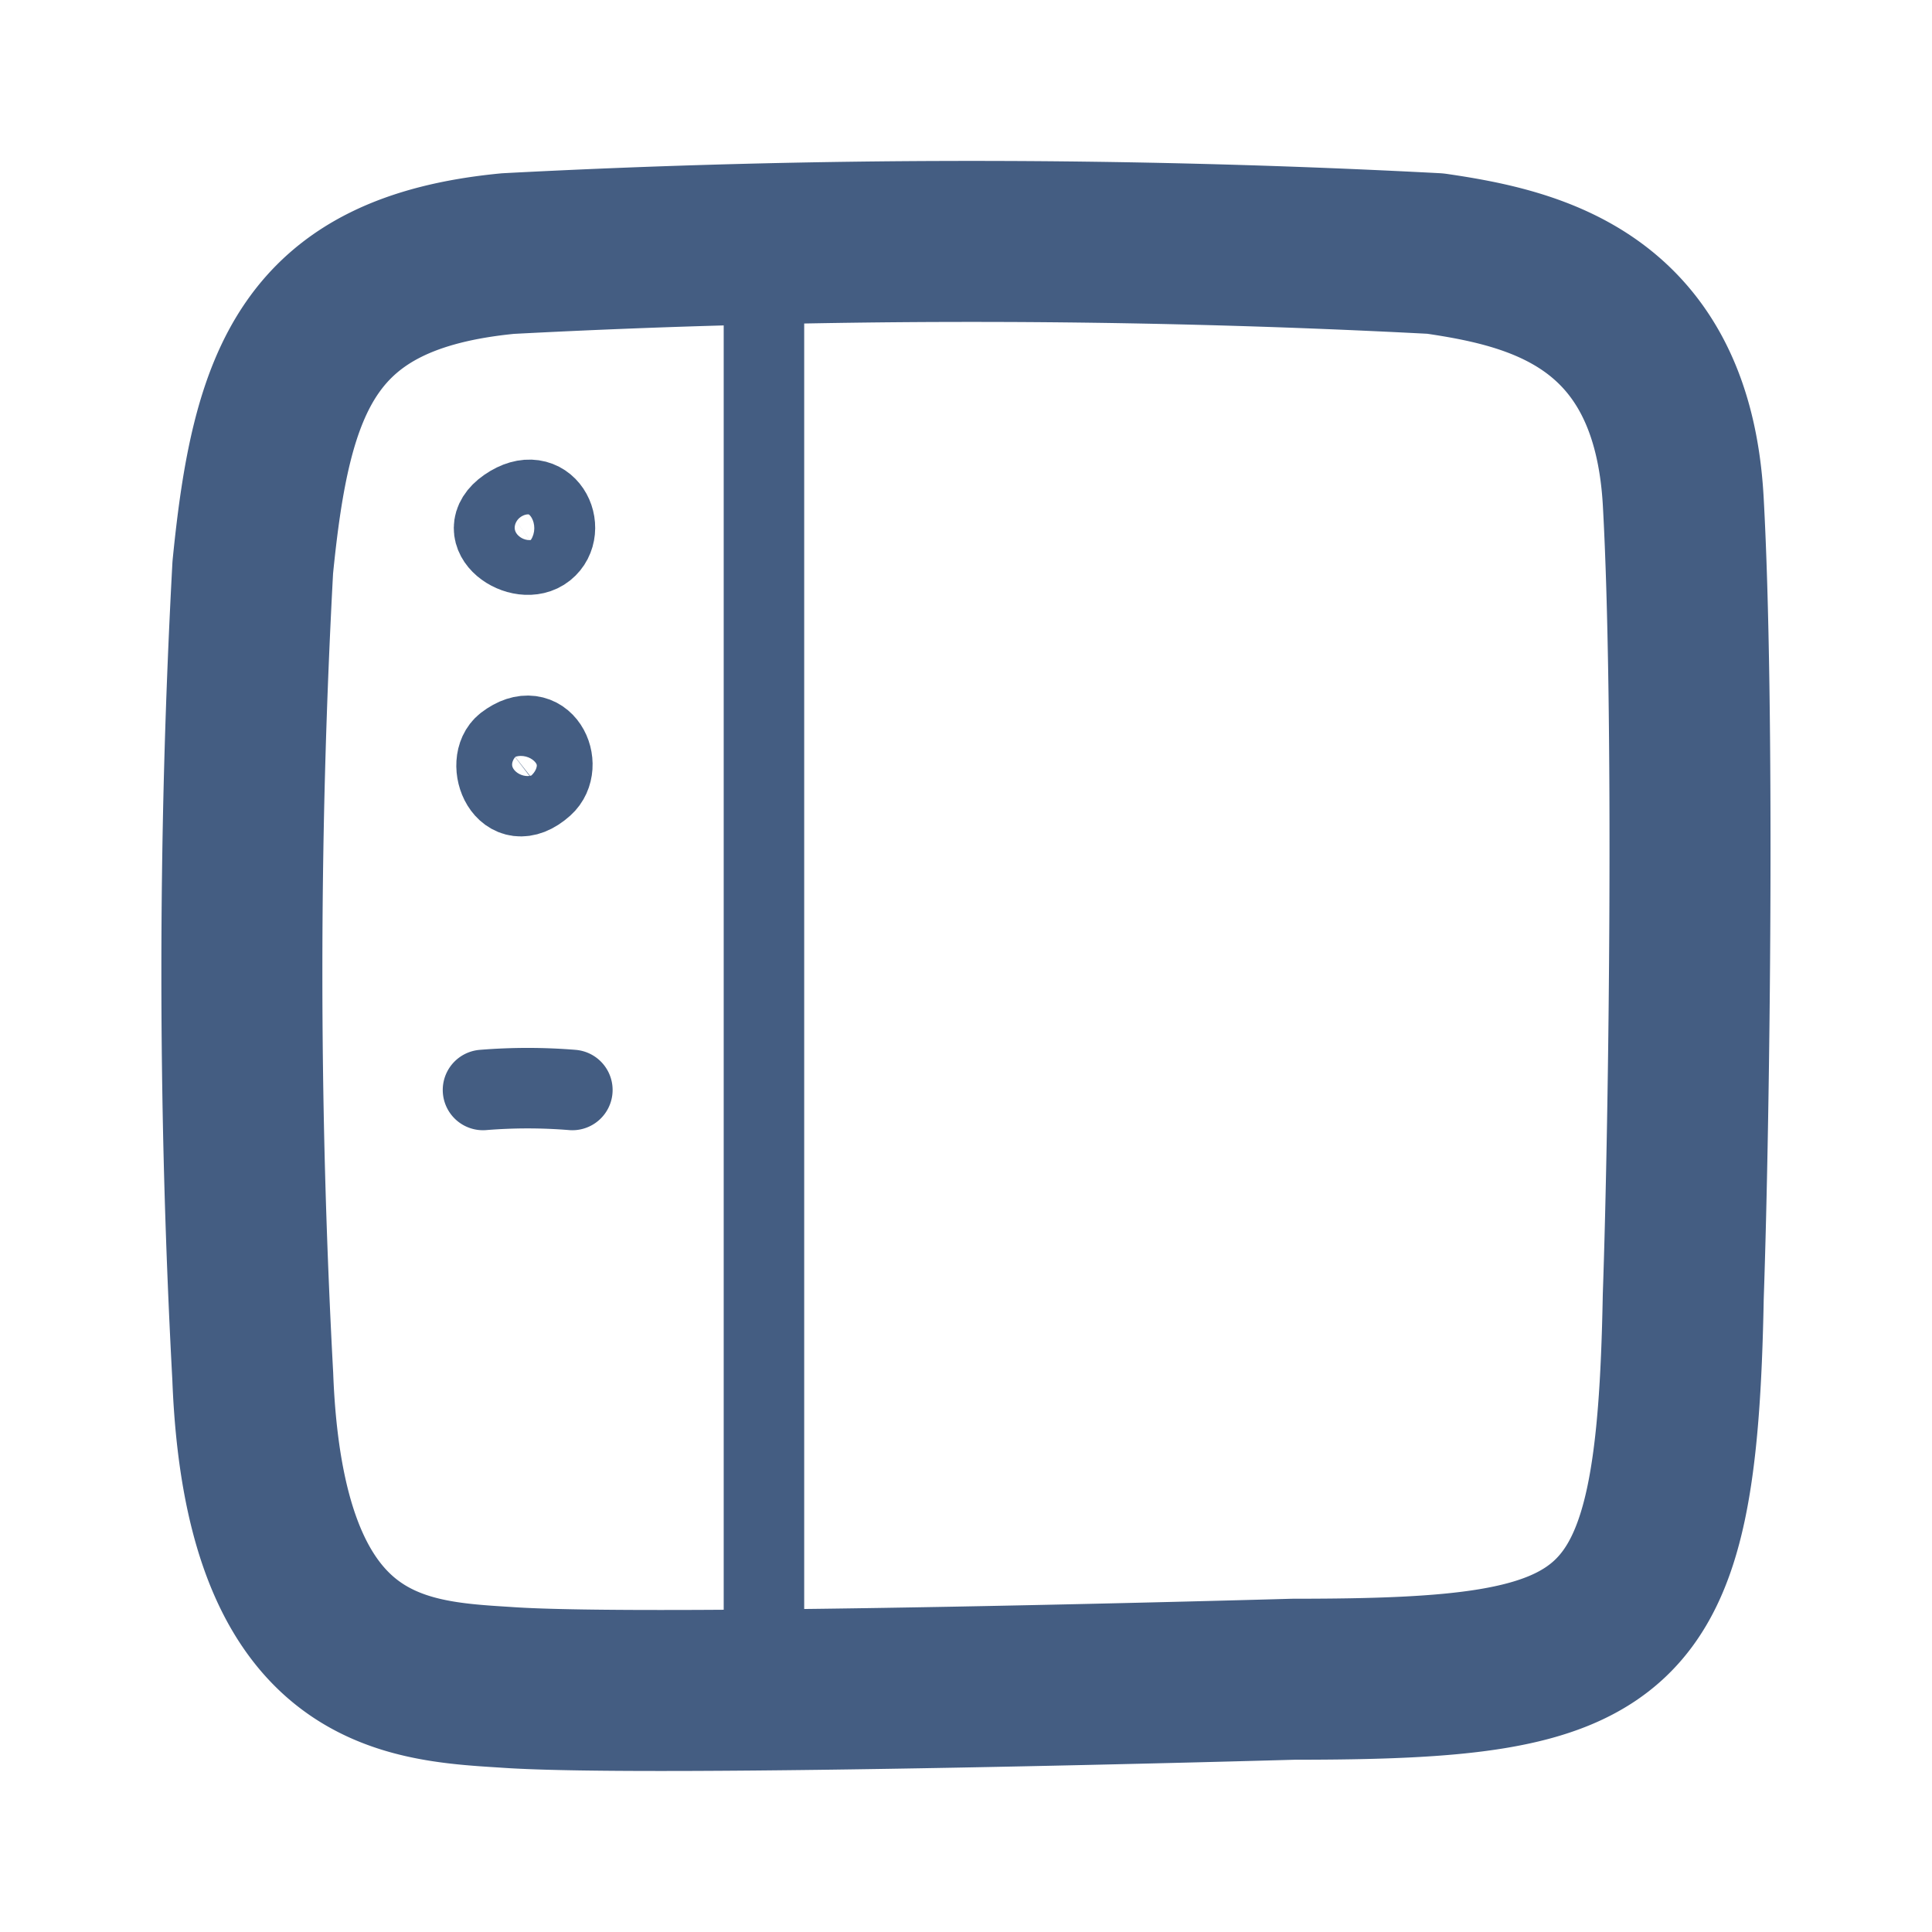 <svg xmlns="http://www.w3.org/2000/svg" width="24" height="24" viewBox="0 0 24 24"><defs><style>.cls-1{fill:#d93644;fill-opacity:0;}.cls-2,.cls-3{fill:none;stroke:#445d82;stroke-linecap:round;stroke-linejoin:round;}.cls-2{stroke-width:2px;}</style></defs><g id="_24_Panel" data-name="24_Panel"><rect id="Container" class="cls-1" width="24" height="24"/><path class="cls-2" d="M3.14,7.05c.23-2.32.68-3.66,3.17-3.9a109.92,109.92,0,0,1,11.52,0c1.23.18,2.94.56,3.08,3.08s.08,7.57,0,9.88c-.08,4.34-.75,4.75-4.84,4.75,0,0-8,.23-9.79.1-1.28-.08-3-.17-3.14-3.86A93.36,93.36,0,0,1,3.14,7.05Z"/><line class="cls-3" x1="9.49" y1="20.99" x2="9.49" y2="3.01"/><path class="cls-3" d="M6.3,6.31c.49-.34.77.27.47.51S5.84,6.63,6.3,6.31Z"/><path class="cls-3" d="M6.28,9.25c.47-.36.75.26.47.51C6.28,10.18,6,9.47,6.28,9.25Z"/><path class="cls-3" d="M6,13.54a6.85,6.85,0,0,1,1.11,0"/></g></svg>